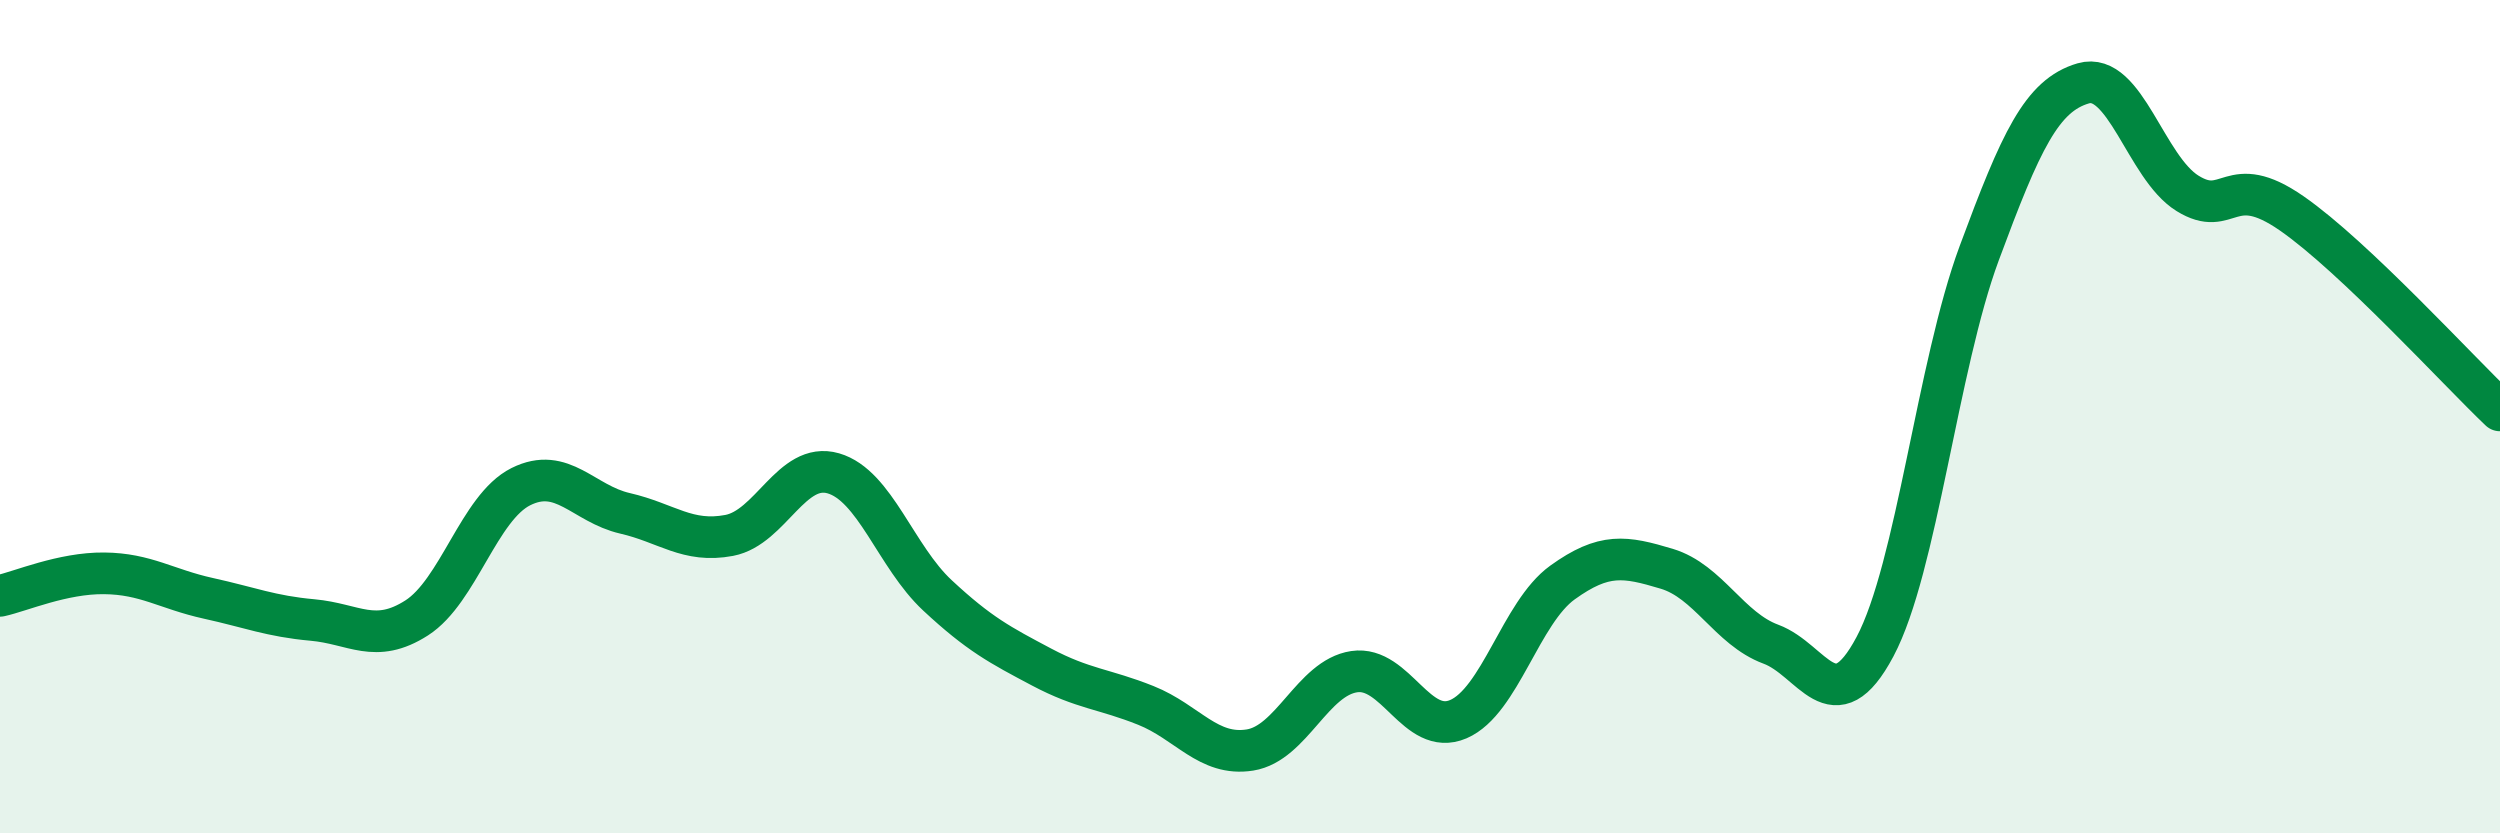 
    <svg width="60" height="20" viewBox="0 0 60 20" xmlns="http://www.w3.org/2000/svg">
      <path
        d="M 0,14.3 C 0.5,14.19 1.5,13.75 2.5,13.76 C 3.5,13.77 4,14.14 5,14.36 C 6,14.58 6.5,14.79 7.5,14.88 C 8.5,14.97 9,15.47 10,14.83 C 11,14.19 11.5,12.18 12.5,11.68 C 13.5,11.18 14,12.09 15,12.32 C 16,12.55 16.5,13.04 17.5,12.85 C 18.5,12.66 19,11.07 20,11.36 C 21,11.65 21.5,13.36 22.5,14.29 C 23.5,15.22 24,15.48 25,16.01 C 26,16.54 26.5,16.53 27.5,16.93 C 28.5,17.33 29,18.16 30,18 C 31,17.84 31.5,16.27 32.5,16.12 C 33.5,15.97 34,17.69 35,17.26 C 36,16.83 36.5,14.7 37.5,13.98 C 38.5,13.26 39,13.35 40,13.65 C 41,13.95 41.5,15.09 42.5,15.46 C 43.5,15.83 44,17.4 45,15.52 C 46,13.64 46.5,8.78 47.5,6.08 C 48.5,3.38 49,2.29 50,2 C 51,1.71 51.5,4.02 52.5,4.64 C 53.5,5.26 53.5,4.08 55,5.12 C 56.5,6.16 59,8.9 60,9.85L60 20L0 20Z"
        fill="#008740"
        opacity="0.1"
        stroke-linecap="round"
        stroke-linejoin="round"
      />
      <path
        d="M 0,14.3 C 0.5,14.19 1.5,13.75 2.5,13.76 C 3.5,13.77 4,14.14 5,14.36 C 6,14.58 6.5,14.79 7.5,14.88 C 8.5,14.97 9,15.47 10,14.83 C 11,14.19 11.5,12.18 12.5,11.68 C 13.5,11.18 14,12.09 15,12.32 C 16,12.55 16.5,13.04 17.5,12.85 C 18.5,12.66 19,11.07 20,11.36 C 21,11.65 21.5,13.36 22.5,14.29 C 23.5,15.22 24,15.48 25,16.01 C 26,16.54 26.5,16.53 27.5,16.93 C 28.5,17.33 29,18.16 30,18 C 31,17.84 31.5,16.27 32.5,16.12 C 33.5,15.97 34,17.69 35,17.26 C 36,16.83 36.5,14.7 37.5,13.98 C 38.5,13.26 39,13.35 40,13.65 C 41,13.95 41.5,15.09 42.5,15.46 C 43.5,15.83 44,17.4 45,15.52 C 46,13.64 46.5,8.78 47.5,6.08 C 48.5,3.38 49,2.29 50,2 C 51,1.71 51.5,4.02 52.5,4.64 C 53.5,5.26 53.5,4.08 55,5.12 C 56.5,6.16 59,8.9 60,9.85"
        stroke="#008740"
        stroke-width="1"
        fill="none"
        stroke-linecap="round"
        stroke-linejoin="round"
      />
    </svg>
  